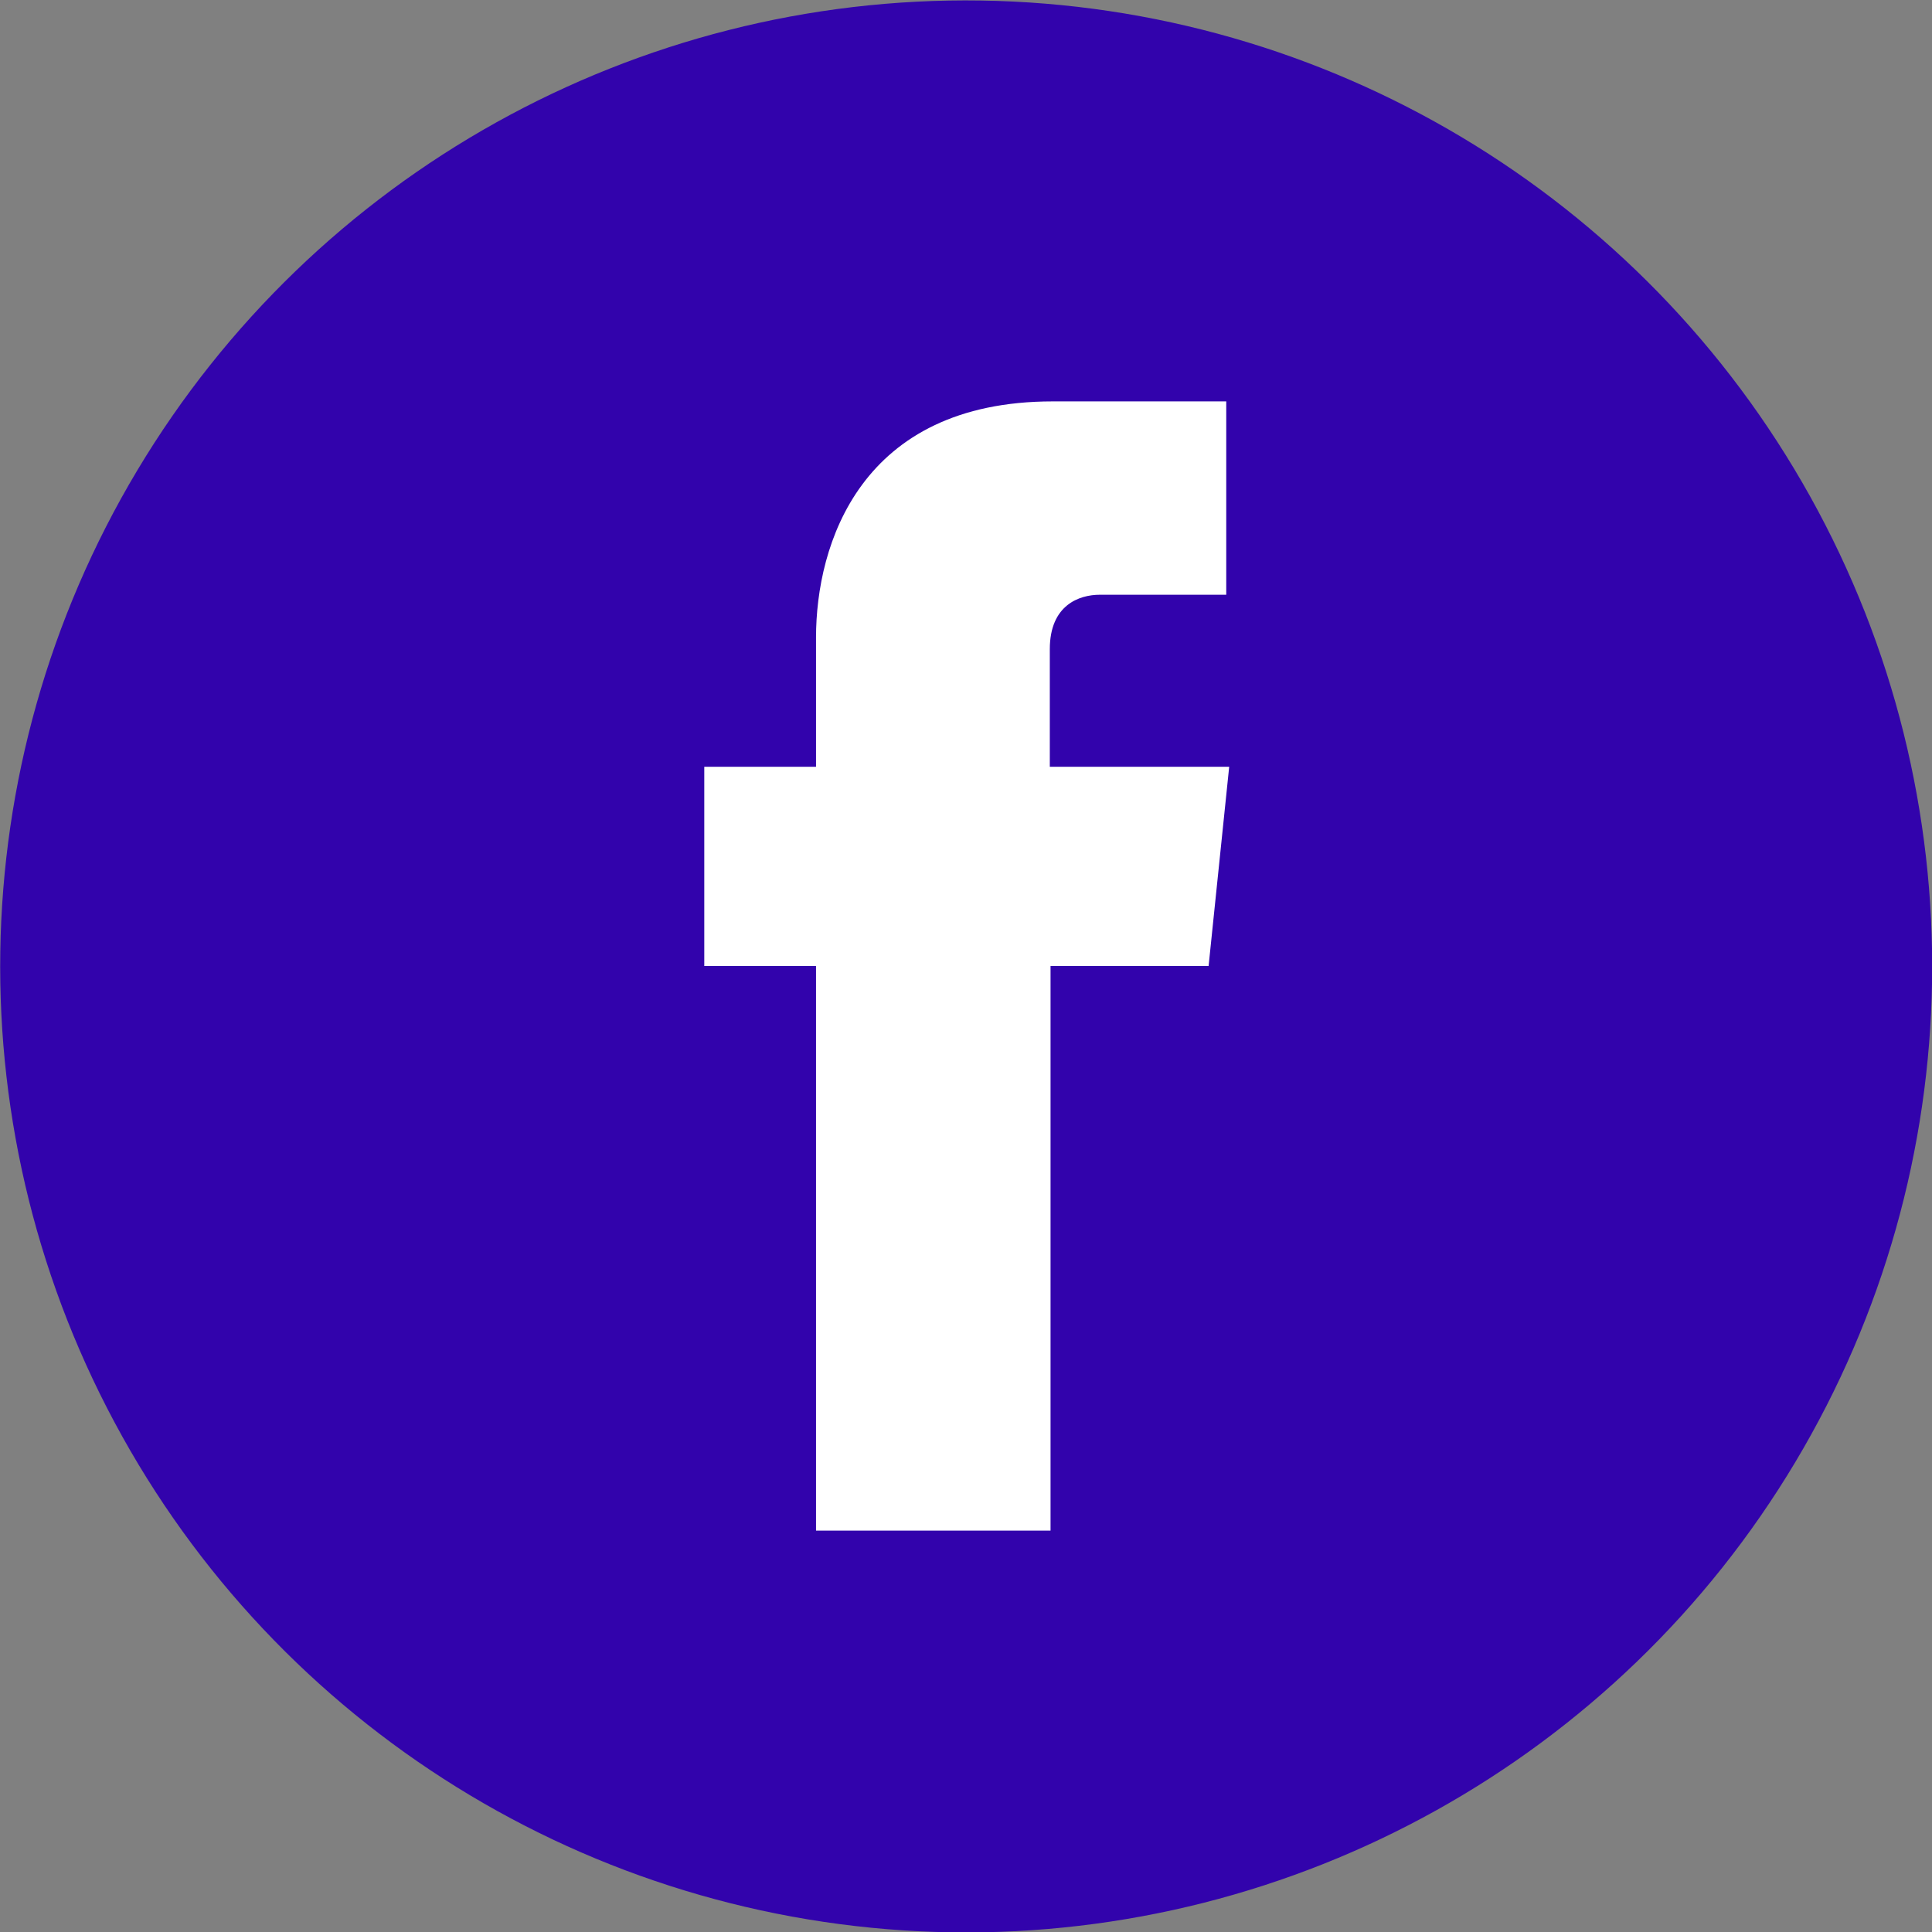 <?xml version="1.0" encoding="UTF-8"?>
<svg id="_Слой_2" data-name="Слой 2" xmlns="http://www.w3.org/2000/svg" viewBox="0 0 26.28 26.28">
  <rect x="0" y="0" width="26.28" height="26.28" fill="#808080" stroke="none"/>
  <defs>
    <style>
      .cls-1 {
        fill: #3203ac;
      }

      .cls-2 {
        fill: #fff;
      }
    </style>
  </defs>
  <g id="Title">
    <g>
      <circle class="cls-1" cx="13.14" cy="13.14" r="13.14" transform="translate(-.2 26.08) rotate(-89.11)"/>
      <path class="cls-2" d="M16.71,10.43h-2.43v-1.6c0-.6.4-.74.68-.74h1.72v-2.63h-2.36c-2.62,0-3.22,1.95-3.22,3.21v1.76h-1.52v2.71h1.52v7.68h3.19v-7.68h2.15l.28-2.71Z"/>
    </g>
  </g>
</svg>
